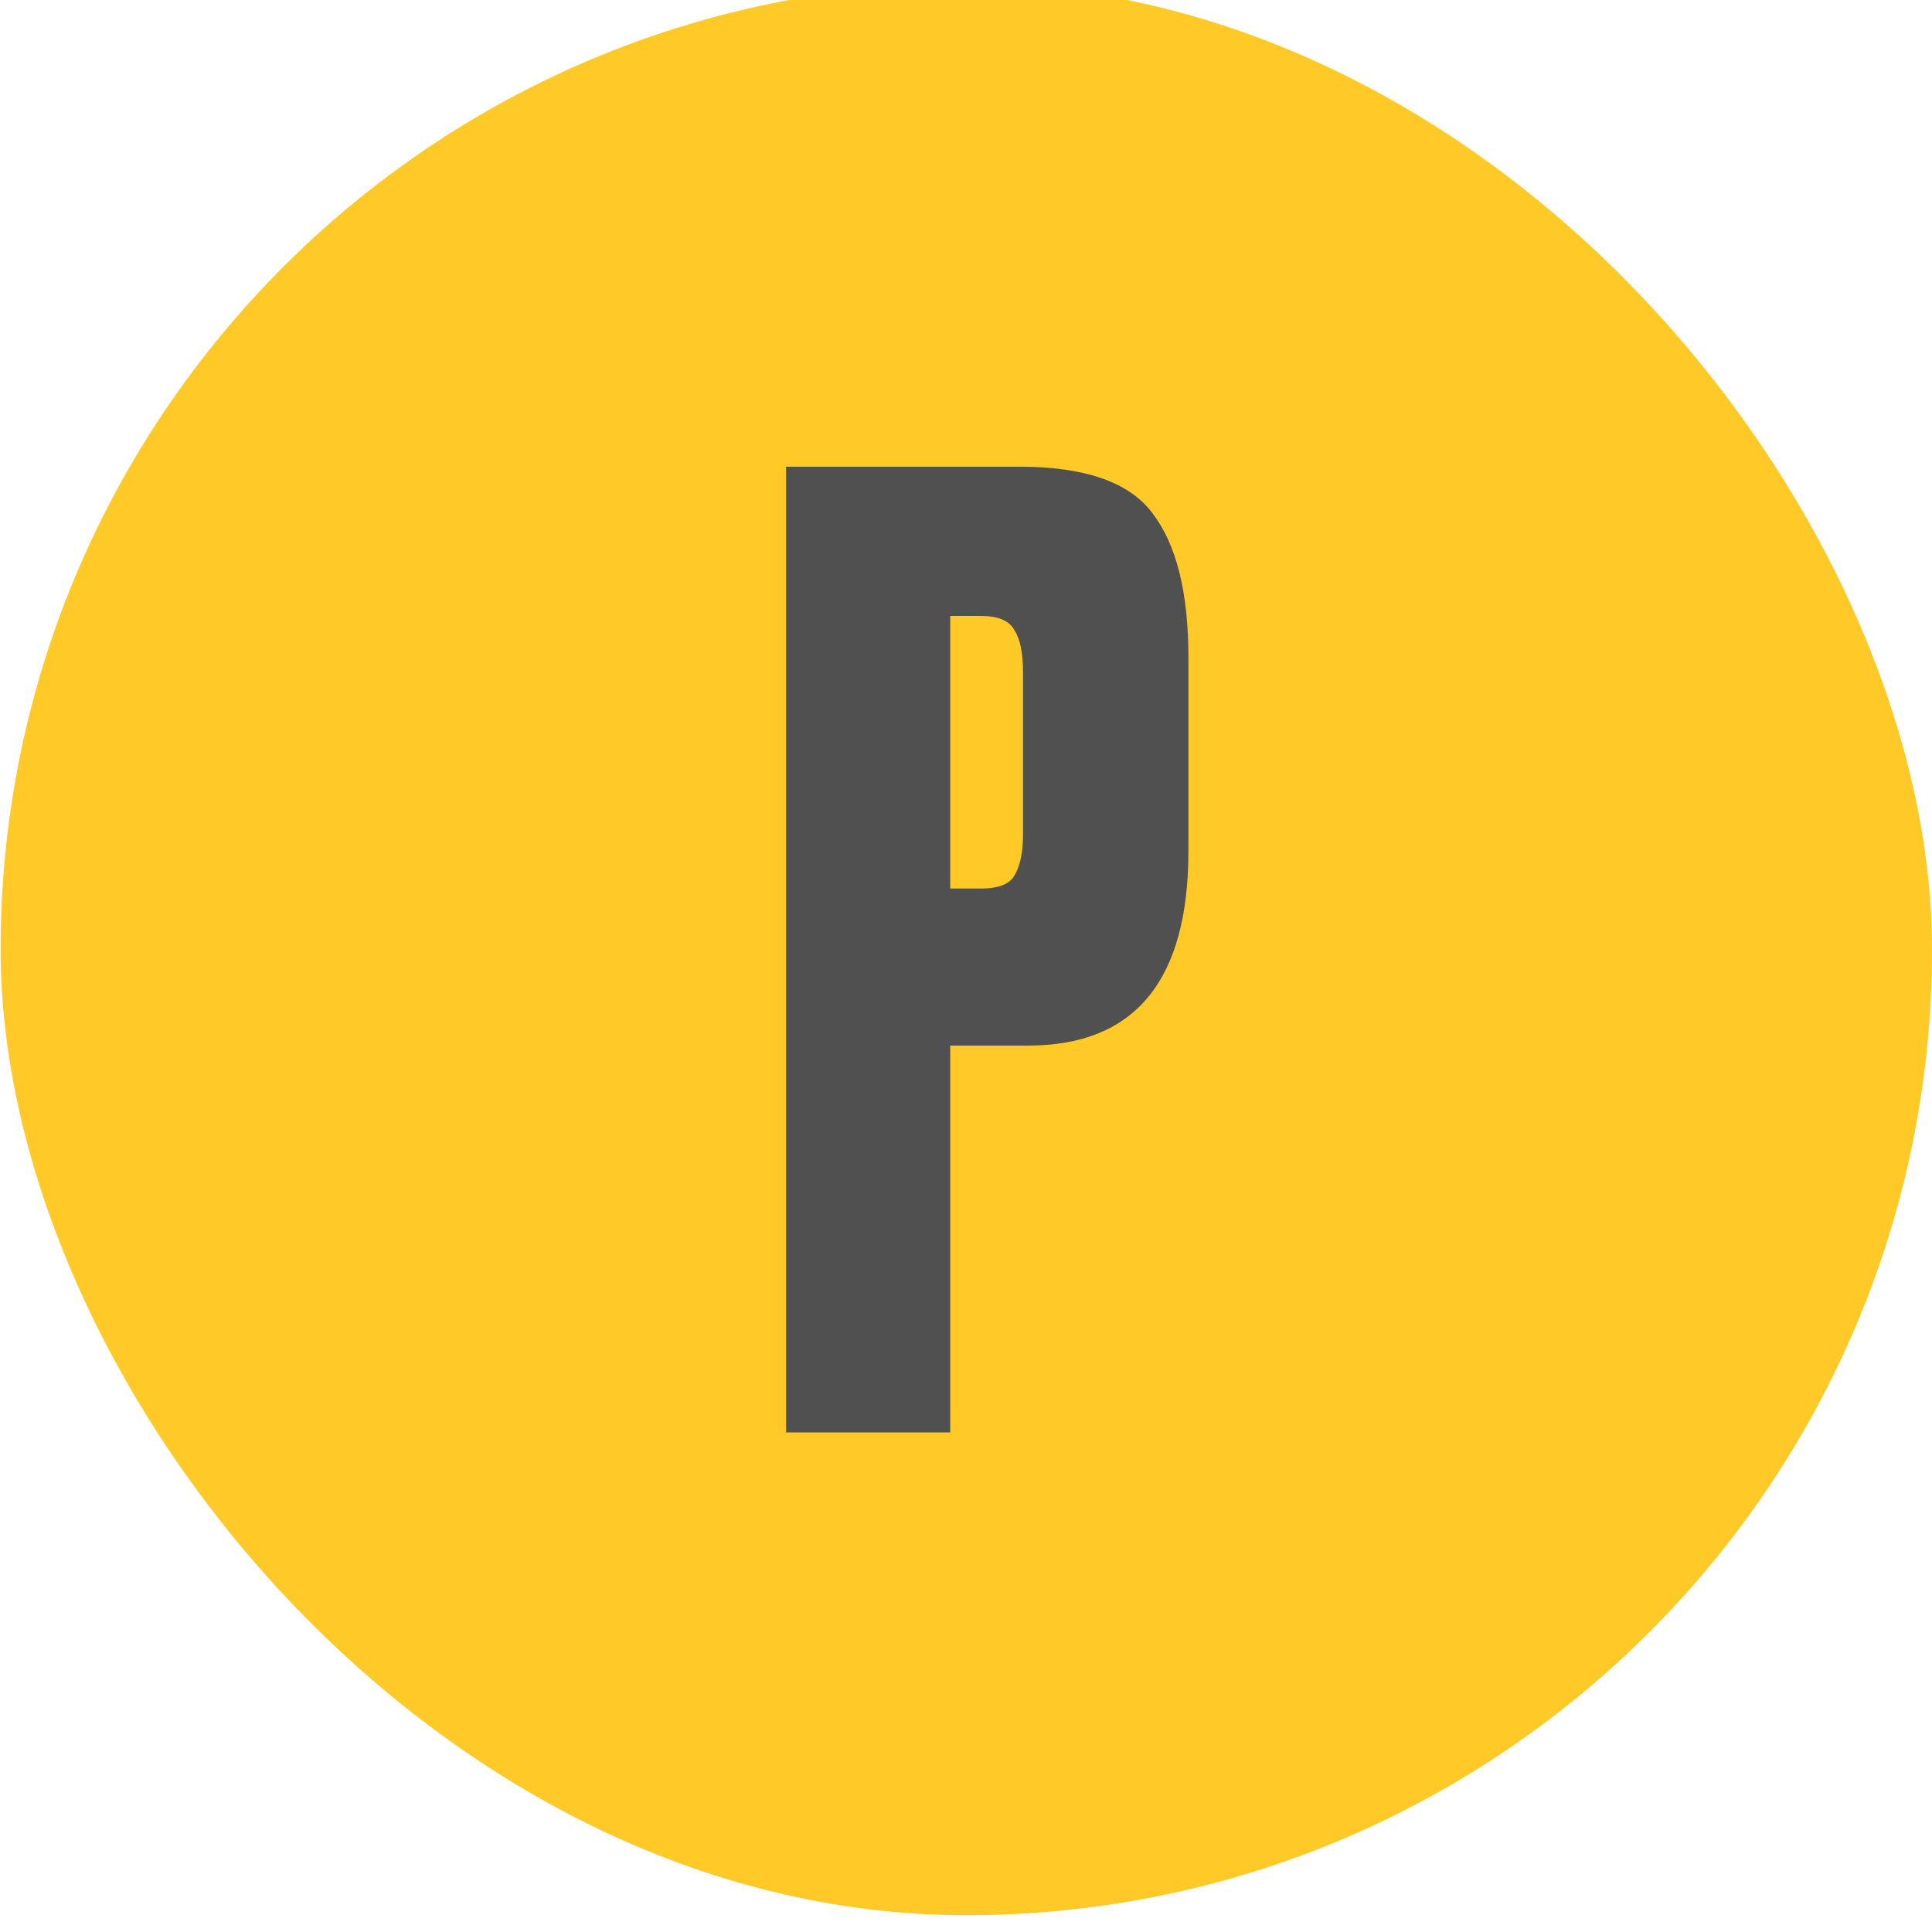 <?xml version="1.0" encoding="UTF-8"?> <svg xmlns="http://www.w3.org/2000/svg" width="32" height="32" viewBox="0 0 32 32" fill="none"><g clip-path="url(#clip0_767_232)"><rect x="0.01" y="-0.268" width="31.99" height="31.99" rx="15.995" fill="#FFC928"></rect><path d="M17.026 17.318H15.739L15.739 23.725H13.02L13.02 7.73H16.883C17.974 7.73 18.71 7.988 19.091 8.504C19.486 9.02 19.684 9.815 19.684 10.89V14.093C19.684 16.243 18.798 17.318 17.026 17.318ZM15.739 10.202V14.717H16.25C16.536 14.717 16.72 14.645 16.802 14.502C16.897 14.344 16.945 14.115 16.945 13.814V11.148C16.945 10.818 16.897 10.582 16.802 10.439C16.72 10.281 16.536 10.202 16.25 10.202H15.739Z" fill="#505050"></path></g><defs><clipPath id="clip0_767_232"><rect width="32" height="32" fill="white"></rect></clipPath></defs></svg> 